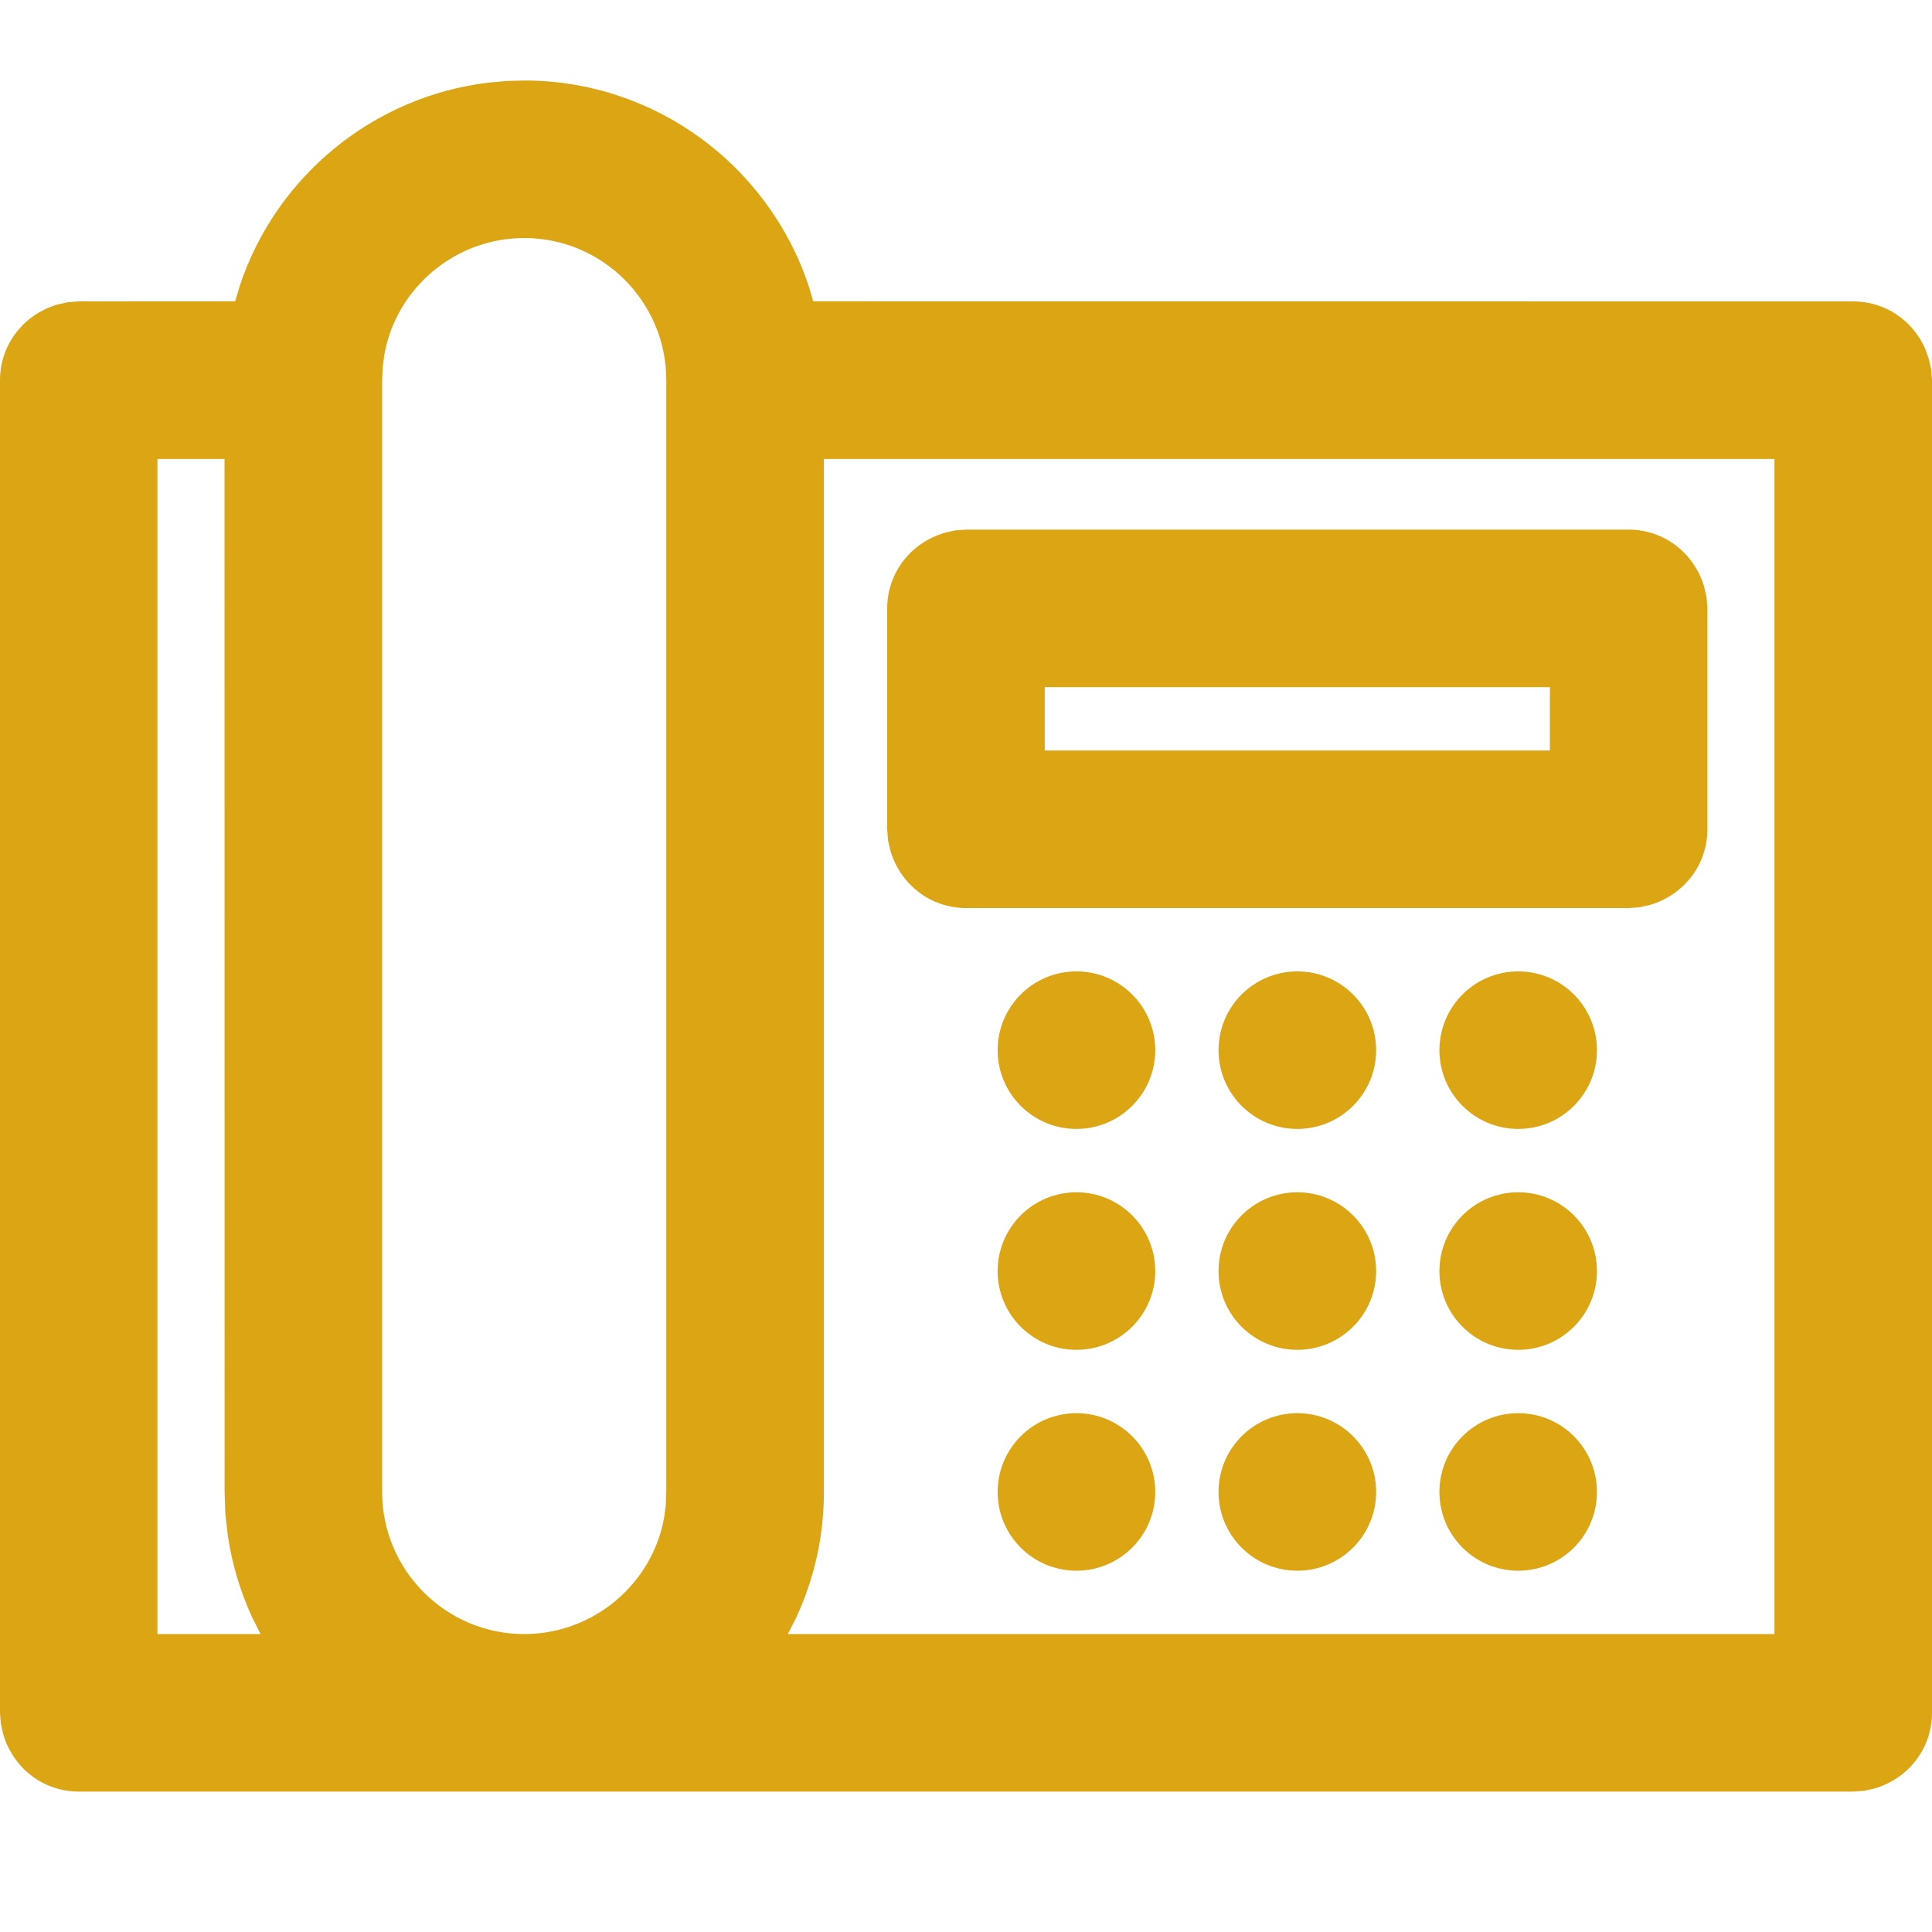 <?xml version="1.0" encoding="UTF-8"?>
<svg width="24px" height="24px" viewBox="0 0 24 24" version="1.1" xmlns="http://www.w3.org/2000/svg" xmlns:xlink="http://www.w3.org/1999/xlink">
    <title>icon/Telefon</title>
    <g id="icon/Telefon" stroke="none" stroke-width="1" fill="none" fill-rule="evenodd">
        <rect id="Rectangle" x="0" y="0" width="24" height="24"></rect>
        <path d="M6.512,1 C8.131,1 9.547,2.048 10.048,3.559 L10.102,3.743 L23.021,3.744 C23.415,3.744 23.76,3.978 23.916,4.334 L23.96,4.457 L23.99,4.588 L24,4.723 L24,21.277 C24,21.715 23.711,22.092 23.287,22.217 L23.156,22.246 L23.021,22.256 L0.979,22.256 C0.541,22.256 0.164,21.967 0.04,21.543 L0.01,21.412 L0,21.277 L0,4.723 C0,4.285 0.289,3.908 0.713,3.783 L0.844,3.754 L0.979,3.744 L2.921,3.743 L2.976,3.558 C3.424,2.197 4.629,1.201 6.063,1.027 L6.292,1.006 L6.512,1 Z M6.512,2.957 C5.647,2.957 4.918,3.586 4.774,4.409 L4.754,4.566 L4.747,4.723 L4.747,18.534 C4.747,19.507 5.539,20.299 6.512,20.299 C7.377,20.299 8.107,19.67 8.251,18.847 L8.271,18.69 L8.277,18.534 L8.277,4.723 C8.277,3.749 7.485,2.957 6.512,2.957 Z M2.789,5.701 L1.956,5.701 L1.956,20.299 L3.237,20.299 L3.13,20.087 C2.983,19.767 2.881,19.425 2.829,19.069 L2.799,18.799 L2.79,18.534 L2.789,5.701 Z M22.043,5.701 L10.235,5.701 L10.235,18.534 C10.235,19.078 10.117,19.606 9.892,20.092 L9.786,20.299 L22.043,20.299 L22.043,5.701 Z M13.372,17.555 C13.912,17.555 14.351,17.993 14.351,18.534 C14.351,19.074 13.912,19.512 13.372,19.512 C12.831,19.512 12.393,19.074 12.393,18.534 C12.393,17.993 12.831,17.555 13.372,17.555 Z M16.116,17.555 C16.656,17.555 17.095,17.993 17.095,18.534 C17.095,19.074 16.656,19.512 16.116,19.512 C15.575,19.512 15.137,19.074 15.137,18.534 C15.137,17.993 15.575,17.555 16.116,17.555 Z M18.86,17.555 C19.4,17.555 19.838,17.993 19.838,18.534 C19.838,19.074 19.4,19.512 18.86,19.512 C18.319,19.512 17.881,19.074 17.881,18.534 C17.881,17.993 18.319,17.555 18.86,17.555 Z M13.372,14.811 C13.912,14.811 14.351,15.249 14.351,15.79 C14.351,16.33 13.912,16.768 13.372,16.768 C12.831,16.768 12.393,16.33 12.393,15.79 C12.393,15.249 12.831,14.811 13.372,14.811 Z M16.116,14.811 C16.656,14.811 17.095,15.249 17.095,15.79 C17.095,16.33 16.656,16.768 16.116,16.768 C15.575,16.768 15.137,16.33 15.137,15.79 C15.137,15.249 15.575,14.811 16.116,14.811 Z M18.86,14.811 C19.4,14.811 19.838,15.249 19.838,15.79 C19.838,16.33 19.4,16.768 18.86,16.768 C18.319,16.768 17.881,16.33 17.881,15.79 C17.881,15.249 18.319,14.811 18.86,14.811 Z M13.372,12.067 C13.912,12.067 14.351,12.505 14.351,13.046 C14.351,13.586 13.912,14.024 13.372,14.024 C12.831,14.024 12.393,13.586 12.393,13.046 C12.393,12.505 12.831,12.067 13.372,12.067 Z M16.116,12.067 C16.656,12.067 17.095,12.505 17.095,13.046 C17.095,13.586 16.656,14.024 16.116,14.024 C15.575,14.024 15.137,13.586 15.137,13.046 C15.137,12.505 15.575,12.067 16.116,12.067 Z M18.86,12.067 C19.4,12.067 19.838,12.505 19.838,13.046 C19.838,13.586 19.4,14.024 18.86,14.024 C18.319,14.024 17.881,13.586 17.881,13.046 C17.881,12.505 18.319,12.067 18.86,12.067 Z M20.232,6.579 C20.669,6.579 21.046,6.868 21.171,7.292 L21.2,7.423 L21.21,7.558 L21.21,10.302 C21.21,10.739 20.921,11.116 20.498,11.241 L20.367,11.271 L20.232,11.28 L12,11.28 C11.562,11.28 11.186,10.991 11.061,10.568 L11.031,10.437 L11.021,10.302 L11.021,7.558 C11.021,7.12 11.31,6.744 11.734,6.619 L11.865,6.589 L12,6.579 L20.232,6.579 Z M19.253,8.536 L12.978,8.536 L12.978,9.323 L19.253,9.323 L19.253,8.536 Z" id="Combined-Shape" fill="#DBA513"></path>
    </g>
</svg>